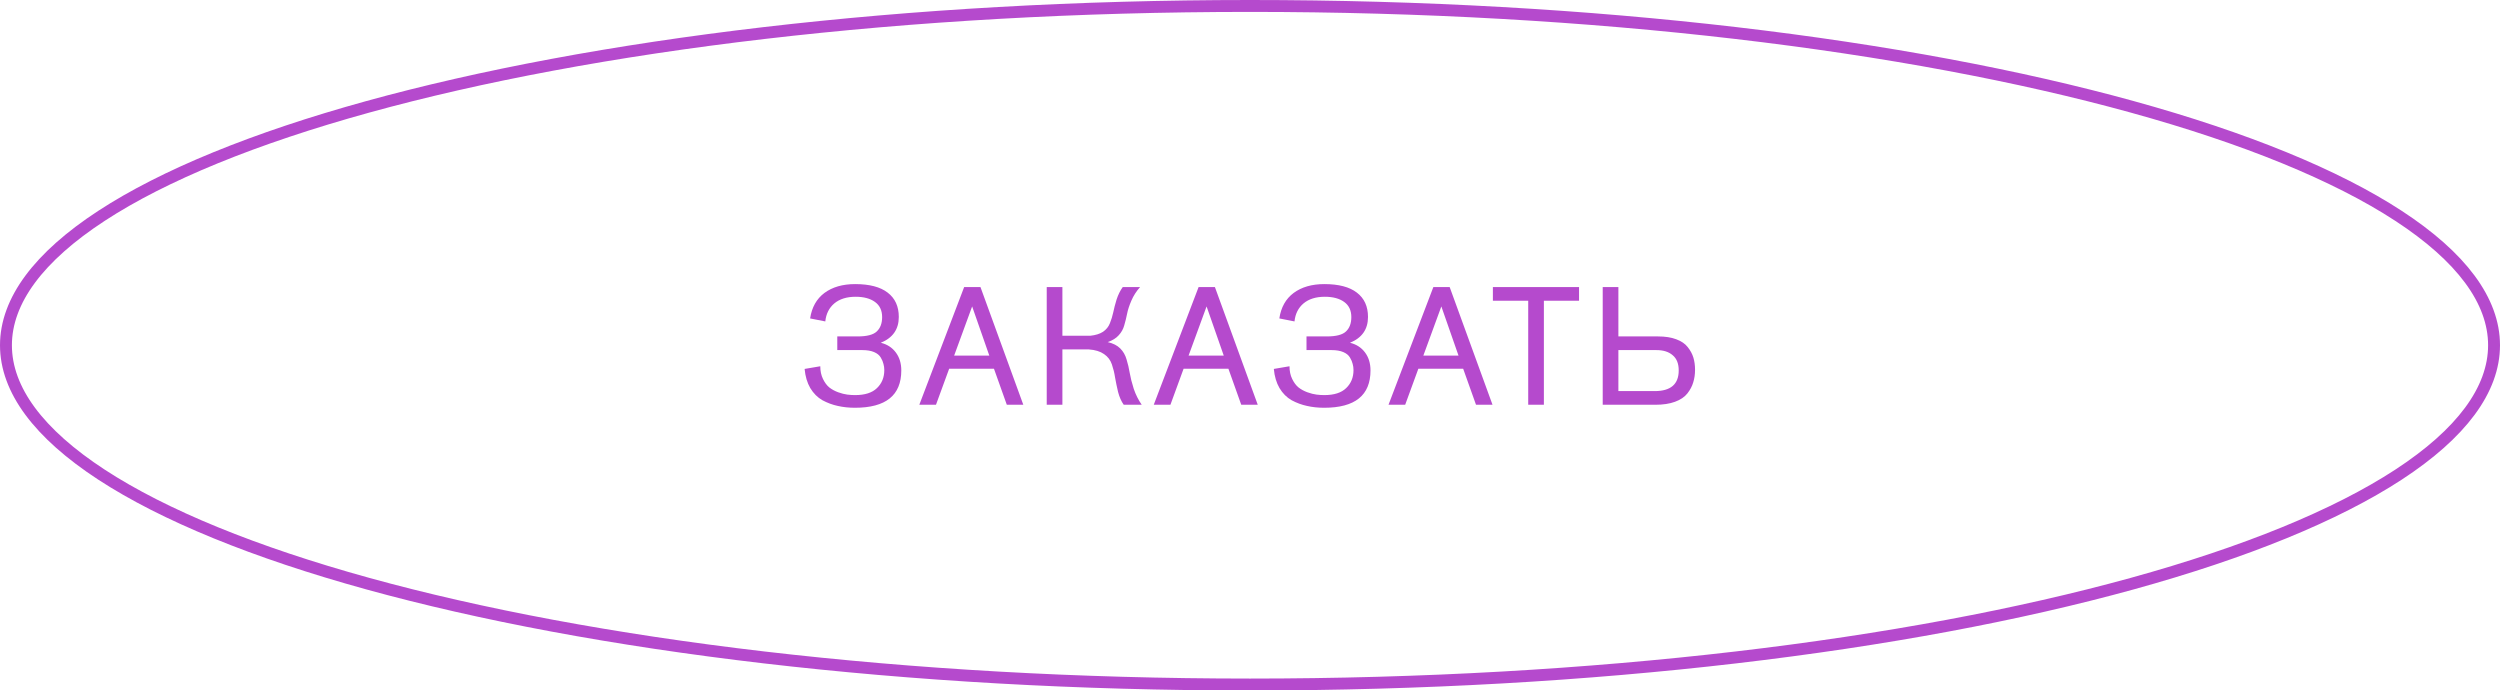 <?xml version="1.0" encoding="UTF-8"?> <svg xmlns="http://www.w3.org/2000/svg" width="210" height="58" viewBox="0 0 210 58" fill="none"> <path d="M209.5 29C209.5 32.742 206.748 36.426 201.475 39.87C196.223 43.299 188.59 46.407 179.113 49.024C160.166 54.257 133.963 57.5 105 57.5C76.037 57.5 49.834 54.257 30.887 49.024C21.41 46.407 13.777 43.299 8.525 39.87C3.252 36.426 0.5 32.742 0.5 29C0.5 25.258 3.252 21.574 8.525 18.131C13.777 14.701 21.41 11.593 30.887 8.976C49.834 3.743 76.037 0.5 105 0.5C133.963 0.5 160.166 3.743 179.113 8.976C188.59 11.593 196.223 14.701 201.475 18.131C206.748 21.574 209.5 25.258 209.5 29Z" stroke="#B54ACD"></path> <path d="M70.332 29.408V28.26H72.04C72.825 28.26 73.361 28.12 73.65 27.84C73.949 27.56 74.099 27.159 74.099 26.636C74.099 26.076 73.898 25.651 73.496 25.362C73.095 25.073 72.554 24.928 71.873 24.928C71.126 24.928 70.528 25.115 70.081 25.488C69.642 25.861 69.39 26.365 69.325 27L68.05 26.748C68.191 25.815 68.592 25.101 69.254 24.606C69.927 24.111 70.785 23.864 71.831 23.864C73.034 23.864 73.945 24.102 74.561 24.578C75.186 25.054 75.499 25.735 75.499 26.622C75.499 27.658 74.995 28.381 73.987 28.792C74.519 28.923 74.939 29.193 75.246 29.604C75.555 30.015 75.709 30.519 75.709 31.116C75.709 33.207 74.411 34.252 71.817 34.252C71.303 34.252 70.823 34.201 70.374 34.098C69.936 34.005 69.507 33.846 69.087 33.622C68.676 33.389 68.335 33.048 68.064 32.6C67.803 32.152 67.644 31.615 67.588 30.99L68.904 30.766C68.904 31.167 68.979 31.522 69.129 31.83C69.278 32.138 69.455 32.376 69.66 32.544C69.875 32.712 70.123 32.847 70.403 32.95C70.692 33.053 70.948 33.118 71.172 33.146C71.397 33.174 71.616 33.188 71.831 33.188C72.652 33.188 73.263 32.992 73.665 32.6C74.075 32.208 74.281 31.704 74.281 31.088C74.281 30.901 74.257 30.729 74.21 30.57C74.173 30.402 74.099 30.225 73.987 30.038C73.874 29.842 73.688 29.688 73.427 29.576C73.165 29.464 72.838 29.408 72.447 29.408H70.332ZM85.958 34H84.572L83.494 30.976H79.728L78.622 34H77.222L80.988 24.116H82.36L85.958 34ZM83.102 29.87L81.66 25.74L80.148 29.87H83.102ZM87.925 24.116H89.241V28.204H91.579C92.027 28.157 92.386 28.045 92.657 27.868C92.927 27.681 93.119 27.443 93.231 27.154C93.352 26.855 93.445 26.552 93.511 26.244C93.576 25.927 93.669 25.567 93.791 25.166C93.921 24.765 94.094 24.415 94.309 24.116H95.765C95.457 24.461 95.214 24.839 95.037 25.25C94.859 25.661 94.738 26.034 94.673 26.37C94.608 26.697 94.528 27.019 94.435 27.336C94.351 27.644 94.197 27.919 93.973 28.162C93.758 28.405 93.45 28.596 93.049 28.736C93.497 28.839 93.847 29.016 94.099 29.268C94.351 29.52 94.528 29.828 94.631 30.192C94.743 30.556 94.832 30.934 94.897 31.326C94.962 31.709 95.074 32.152 95.233 32.656C95.401 33.151 95.625 33.599 95.905 34H94.393C94.188 33.711 94.029 33.351 93.917 32.922C93.814 32.483 93.73 32.077 93.665 31.704C93.609 31.331 93.52 30.967 93.399 30.612C93.278 30.248 93.058 29.959 92.741 29.744C92.424 29.52 91.999 29.389 91.467 29.352H89.241V34H87.925V24.116ZM105.651 34H104.265L103.187 30.976H99.421L98.315 34H96.915L100.681 24.116H102.053L105.651 34ZM102.795 29.87L101.353 25.74L99.841 29.87H102.795ZM109.746 29.408V28.26H111.454C112.238 28.26 112.774 28.12 113.064 27.84C113.362 27.56 113.512 27.159 113.512 26.636C113.512 26.076 113.311 25.651 112.91 25.362C112.508 25.073 111.967 24.928 111.286 24.928C110.539 24.928 109.942 25.115 109.494 25.488C109.055 25.861 108.803 26.365 108.738 27L107.464 26.748C107.604 25.815 108.005 25.101 108.668 24.606C109.34 24.111 110.198 23.864 111.244 23.864C112.448 23.864 113.358 24.102 113.974 24.578C114.599 25.054 114.912 25.735 114.912 26.622C114.912 27.658 114.408 28.381 113.4 28.792C113.932 28.923 114.352 29.193 114.66 29.604C114.968 30.015 115.122 30.519 115.122 31.116C115.122 33.207 113.824 34.252 111.23 34.252C110.716 34.252 110.236 34.201 109.788 34.098C109.349 34.005 108.92 33.846 108.5 33.622C108.089 33.389 107.748 33.048 107.478 32.6C107.216 32.152 107.058 31.615 107.002 30.99L108.318 30.766C108.318 31.167 108.392 31.522 108.542 31.83C108.691 32.138 108.868 32.376 109.074 32.544C109.288 32.712 109.536 32.847 109.816 32.95C110.105 33.053 110.362 33.118 110.586 33.146C110.81 33.174 111.029 33.188 111.244 33.188C112.065 33.188 112.676 32.992 113.078 32.6C113.488 32.208 113.694 31.704 113.694 31.088C113.694 30.901 113.67 30.729 113.624 30.57C113.586 30.402 113.512 30.225 113.4 30.038C113.288 29.842 113.101 29.688 112.84 29.576C112.578 29.464 112.252 29.408 111.86 29.408H109.746ZM125.371 34H123.985L122.907 30.976H119.141L118.035 34H116.635L120.401 24.116H121.773L125.371 34ZM122.515 29.87L121.073 25.74L119.561 29.87H122.515ZM132.64 25.264H129.686V34H128.37V25.264H125.402V24.116H132.64V25.264ZM134.628 24.116H135.944V28.26H139.276C139.873 28.26 140.382 28.339 140.802 28.498C141.231 28.657 141.553 28.876 141.768 29.156C141.992 29.436 142.151 29.73 142.244 30.038C142.337 30.346 142.384 30.687 142.384 31.06C142.384 31.443 142.333 31.797 142.23 32.124C142.137 32.441 141.973 32.749 141.74 33.048C141.507 33.347 141.161 33.58 140.704 33.748C140.247 33.916 139.696 34 139.052 34H134.628V24.116ZM135.944 29.408V32.852H138.996C140.34 32.852 141.012 32.273 141.012 31.116C141.012 30.547 140.844 30.122 140.508 29.842C140.181 29.553 139.724 29.408 139.136 29.408H135.944Z" fill="#B54ACD"></path> </svg> 